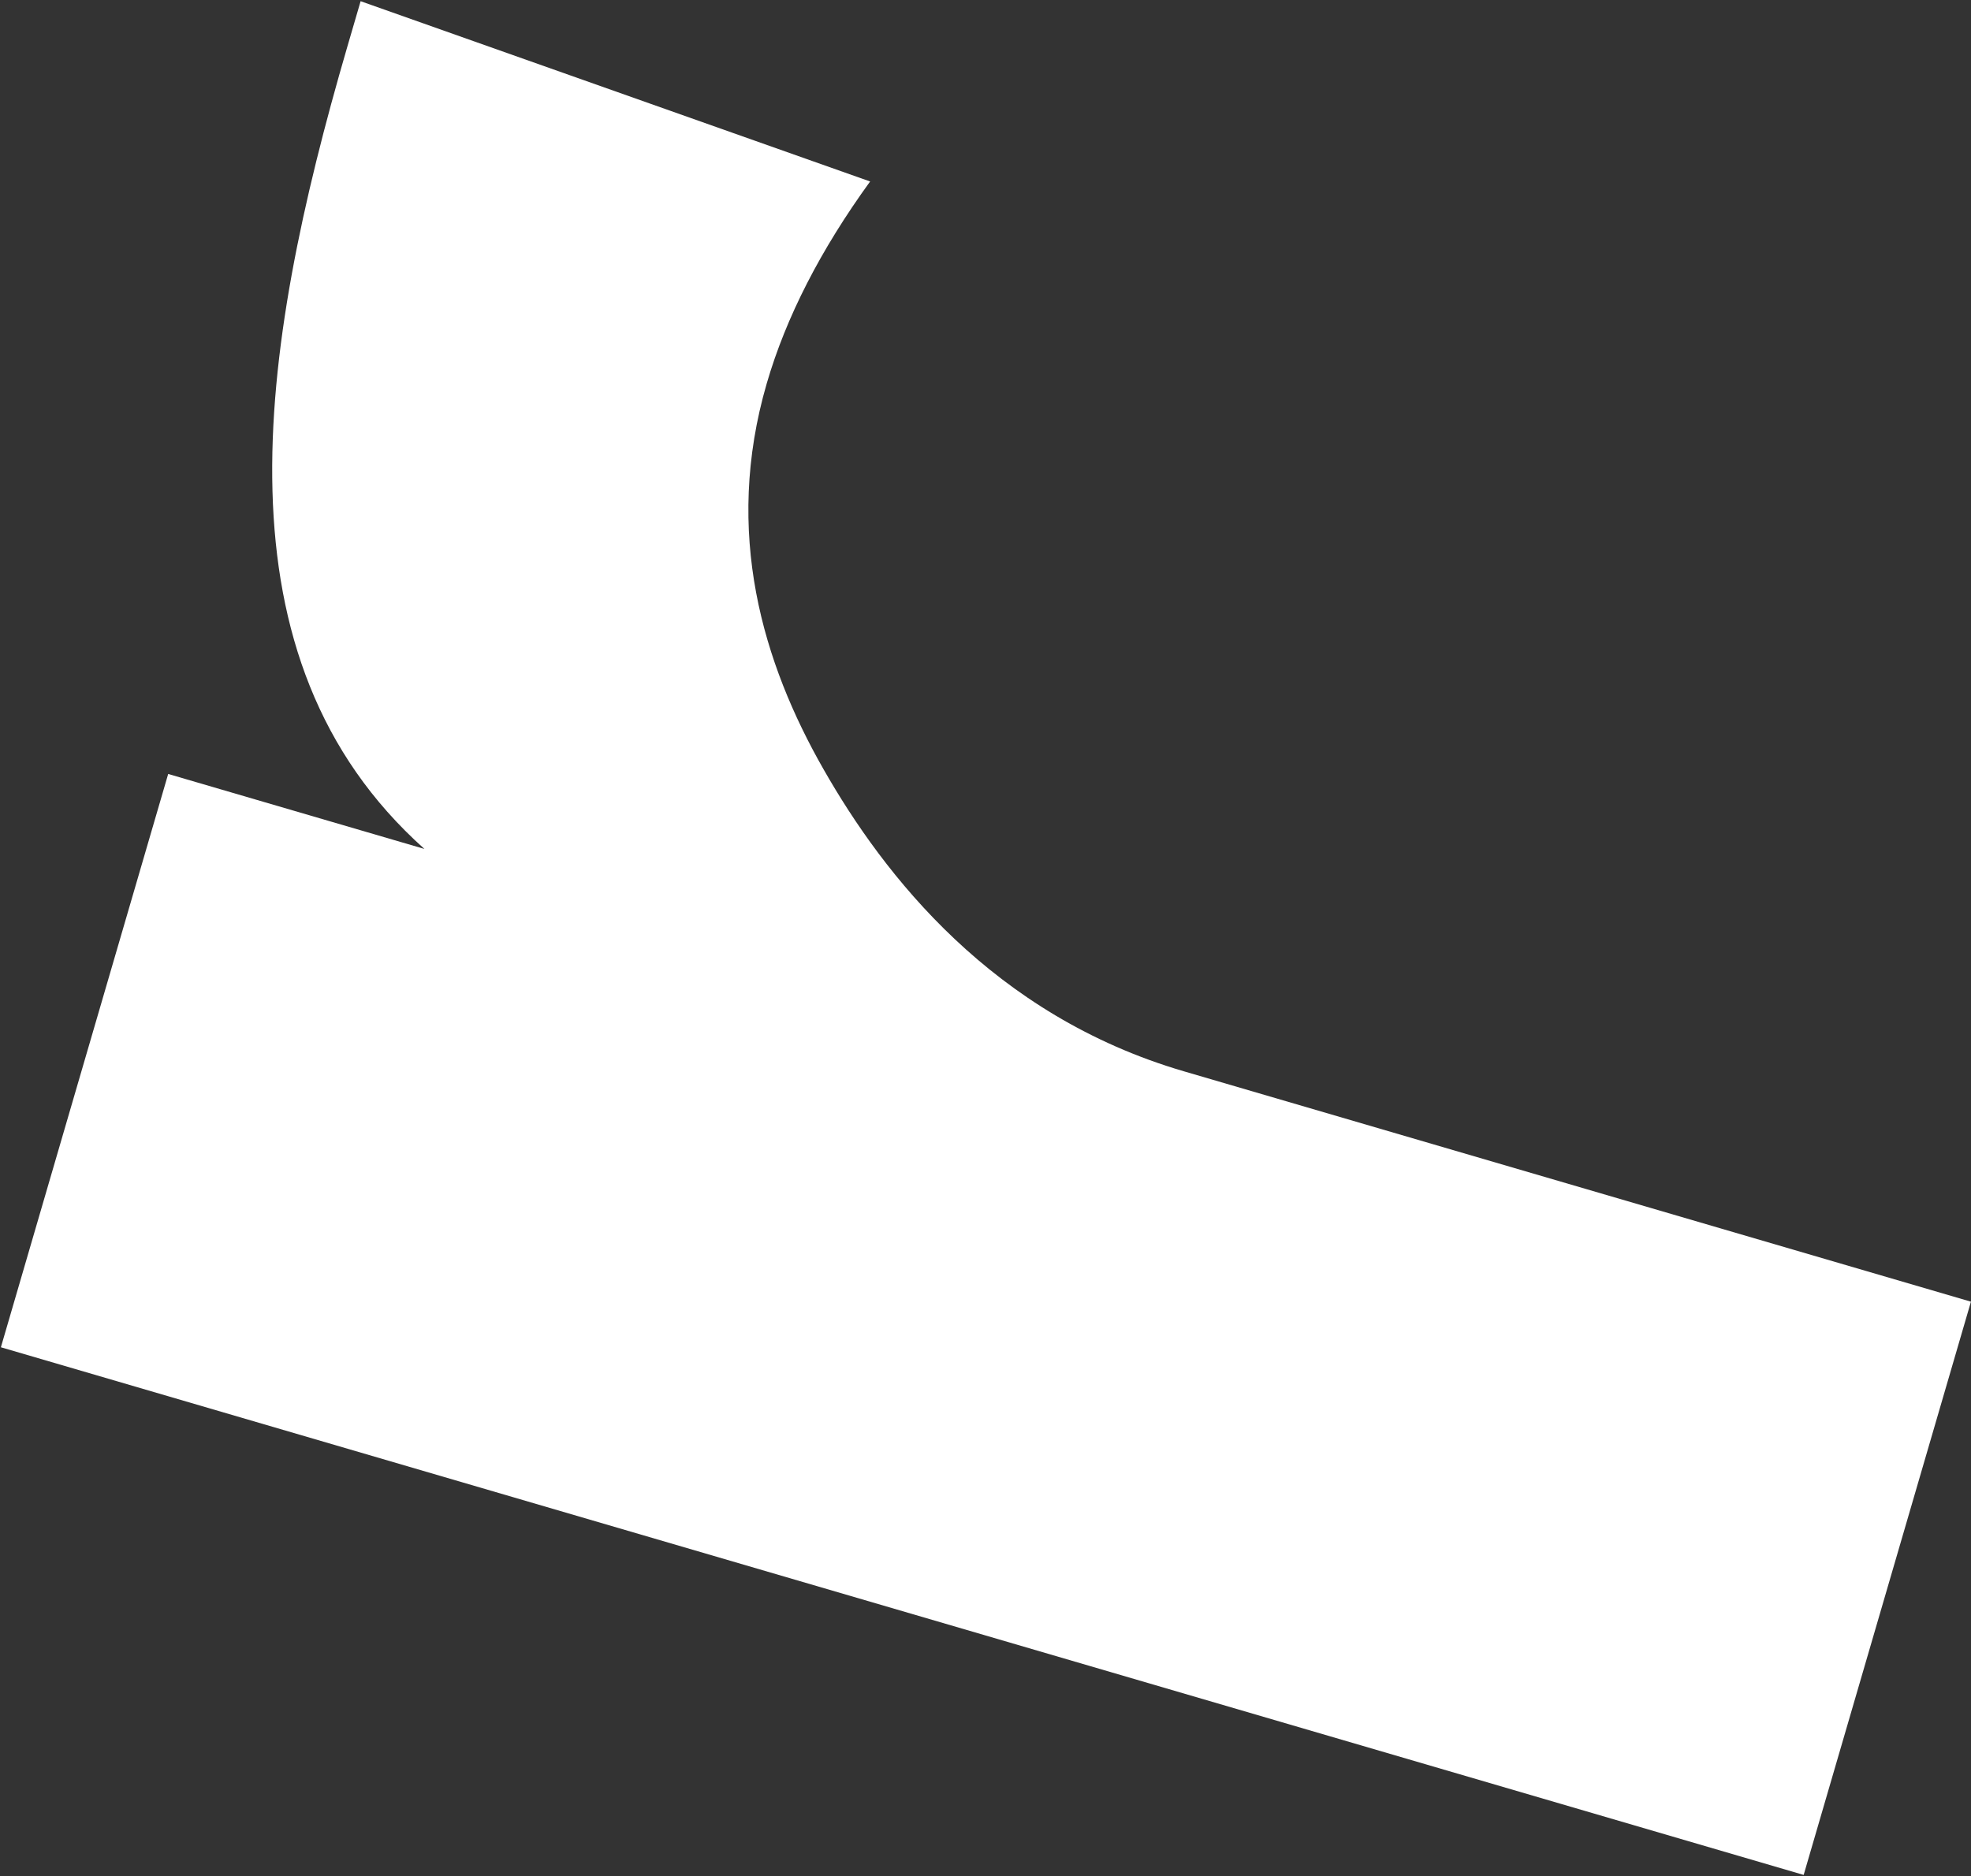 <svg width="1191" height="1134" fill="none" xmlns="http://www.w3.org/2000/svg"><rect width="100%" height="100%" fill="#333333" stroke="none"/><path d="M1089.89 1133.18.536 814.271 101.63 467.77l154.812 45.31c-128.72-115.055-100.542-299.729-46.528-484.979L217.904.723l307.871 108.961c-29.93 41.292-50.767 81.917-62.422 121.914-26.389 90.464-2.256 169.337 34.284 233.354 36.508 64.03 102.188 148.692 217.763 182.535l475.56 139.232-101.09 346.501.02-.04Z" fill="#fff"/></svg>